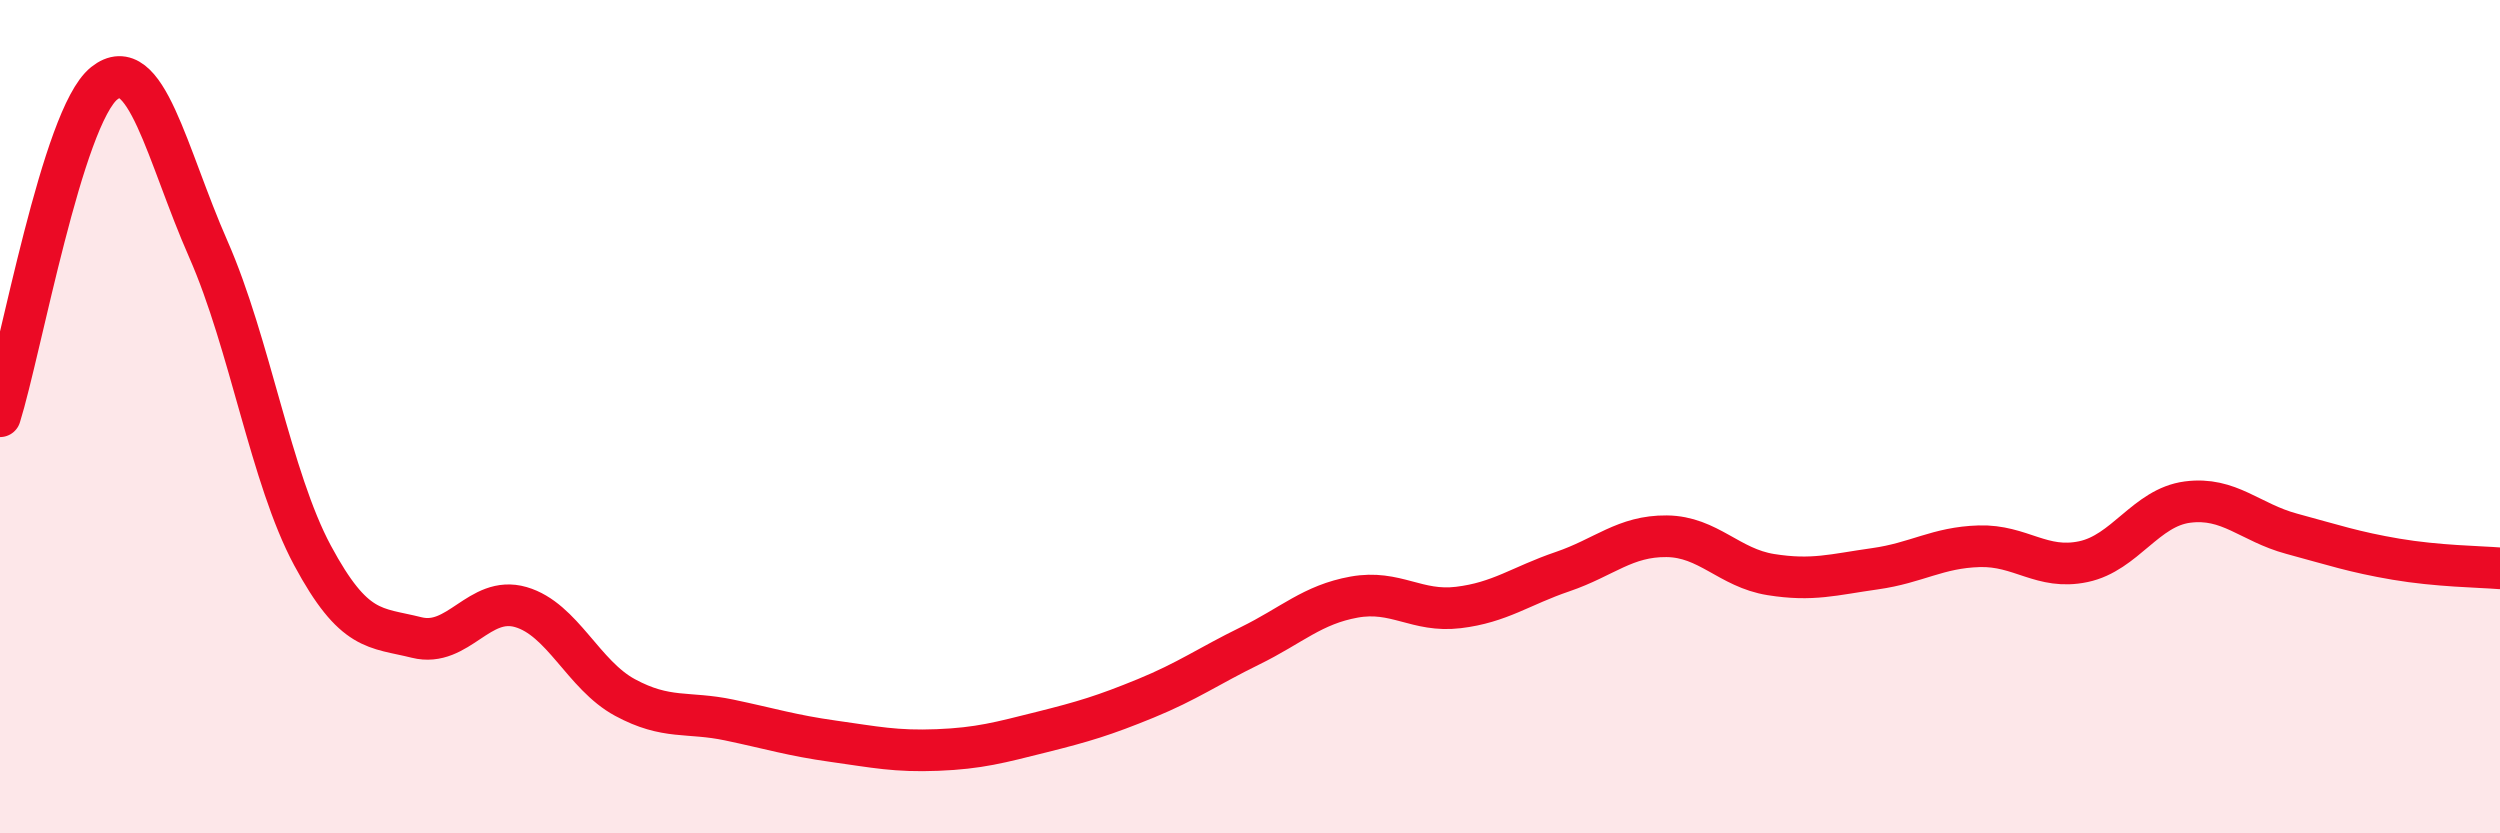 
    <svg width="60" height="20" viewBox="0 0 60 20" xmlns="http://www.w3.org/2000/svg">
      <path
        d="M 0,9.99 C 0.5,8.39 1.5,2.8 2.5,2 C 3.5,1.2 4,3.71 5,5.98 C 6,8.25 6.5,11.47 7.5,13.33 C 8.5,15.19 9,15.05 10,15.3 C 11,15.55 11.5,14.28 12.5,14.57 C 13.5,14.86 14,16.2 15,16.74 C 16,17.28 16.5,17.07 17.5,17.28 C 18.5,17.49 19,17.65 20,17.79 C 21,17.93 21.5,18.04 22.5,18 C 23.5,17.96 24,17.82 25,17.57 C 26,17.32 26.5,17.17 27.5,16.76 C 28.5,16.35 29,15.99 30,15.5 C 31,15.01 31.5,14.51 32.5,14.33 C 33.5,14.15 34,14.7 35,14.58 C 36,14.46 36.5,14.06 37.5,13.72 C 38.5,13.38 39,12.86 40,12.87 C 41,12.88 41.5,13.63 42.5,13.79 C 43.5,13.95 44,13.79 45,13.65 C 46,13.51 46.5,13.14 47.5,13.11 C 48.5,13.08 49,13.69 50,13.48 C 51,13.27 51.5,12.18 52.5,12.05 C 53.5,11.92 54,12.54 55,12.81 C 56,13.08 56.5,13.25 57.5,13.42 C 58.5,13.59 59.5,13.6 60,13.64L60 20L0 20Z"
        fill="#EB0A25"
        opacity="0.1"
        stroke-linecap="round"
        stroke-linejoin="round"
      />
      <path
        d="M 0,9.99 C 0.5,8.39 1.5,2.8 2.5,2 C 3.5,1.2 4,3.71 5,5.98 C 6,8.25 6.5,11.47 7.5,13.33 C 8.5,15.19 9,15.05 10,15.3 C 11,15.55 11.5,14.28 12.5,14.57 C 13.5,14.86 14,16.2 15,16.74 C 16,17.28 16.5,17.07 17.5,17.28 C 18.5,17.49 19,17.65 20,17.79 C 21,17.93 21.5,18.04 22.5,18 C 23.5,17.96 24,17.82 25,17.57 C 26,17.32 26.5,17.17 27.5,16.76 C 28.5,16.35 29,15.99 30,15.5 C 31,15.01 31.5,14.51 32.5,14.33 C 33.5,14.15 34,14.7 35,14.58 C 36,14.46 36.5,14.06 37.5,13.72 C 38.5,13.38 39,12.86 40,12.87 C 41,12.88 41.5,13.63 42.5,13.79 C 43.5,13.95 44,13.79 45,13.65 C 46,13.51 46.5,13.14 47.5,13.11 C 48.5,13.08 49,13.69 50,13.48 C 51,13.27 51.5,12.18 52.5,12.05 C 53.5,11.92 54,12.54 55,12.81 C 56,13.08 56.5,13.25 57.5,13.42 C 58.5,13.59 59.5,13.6 60,13.64"
        stroke="#EB0A25"
        stroke-width="1"
        fill="none"
        stroke-linecap="round"
        stroke-linejoin="round"
      />
    </svg>
  
